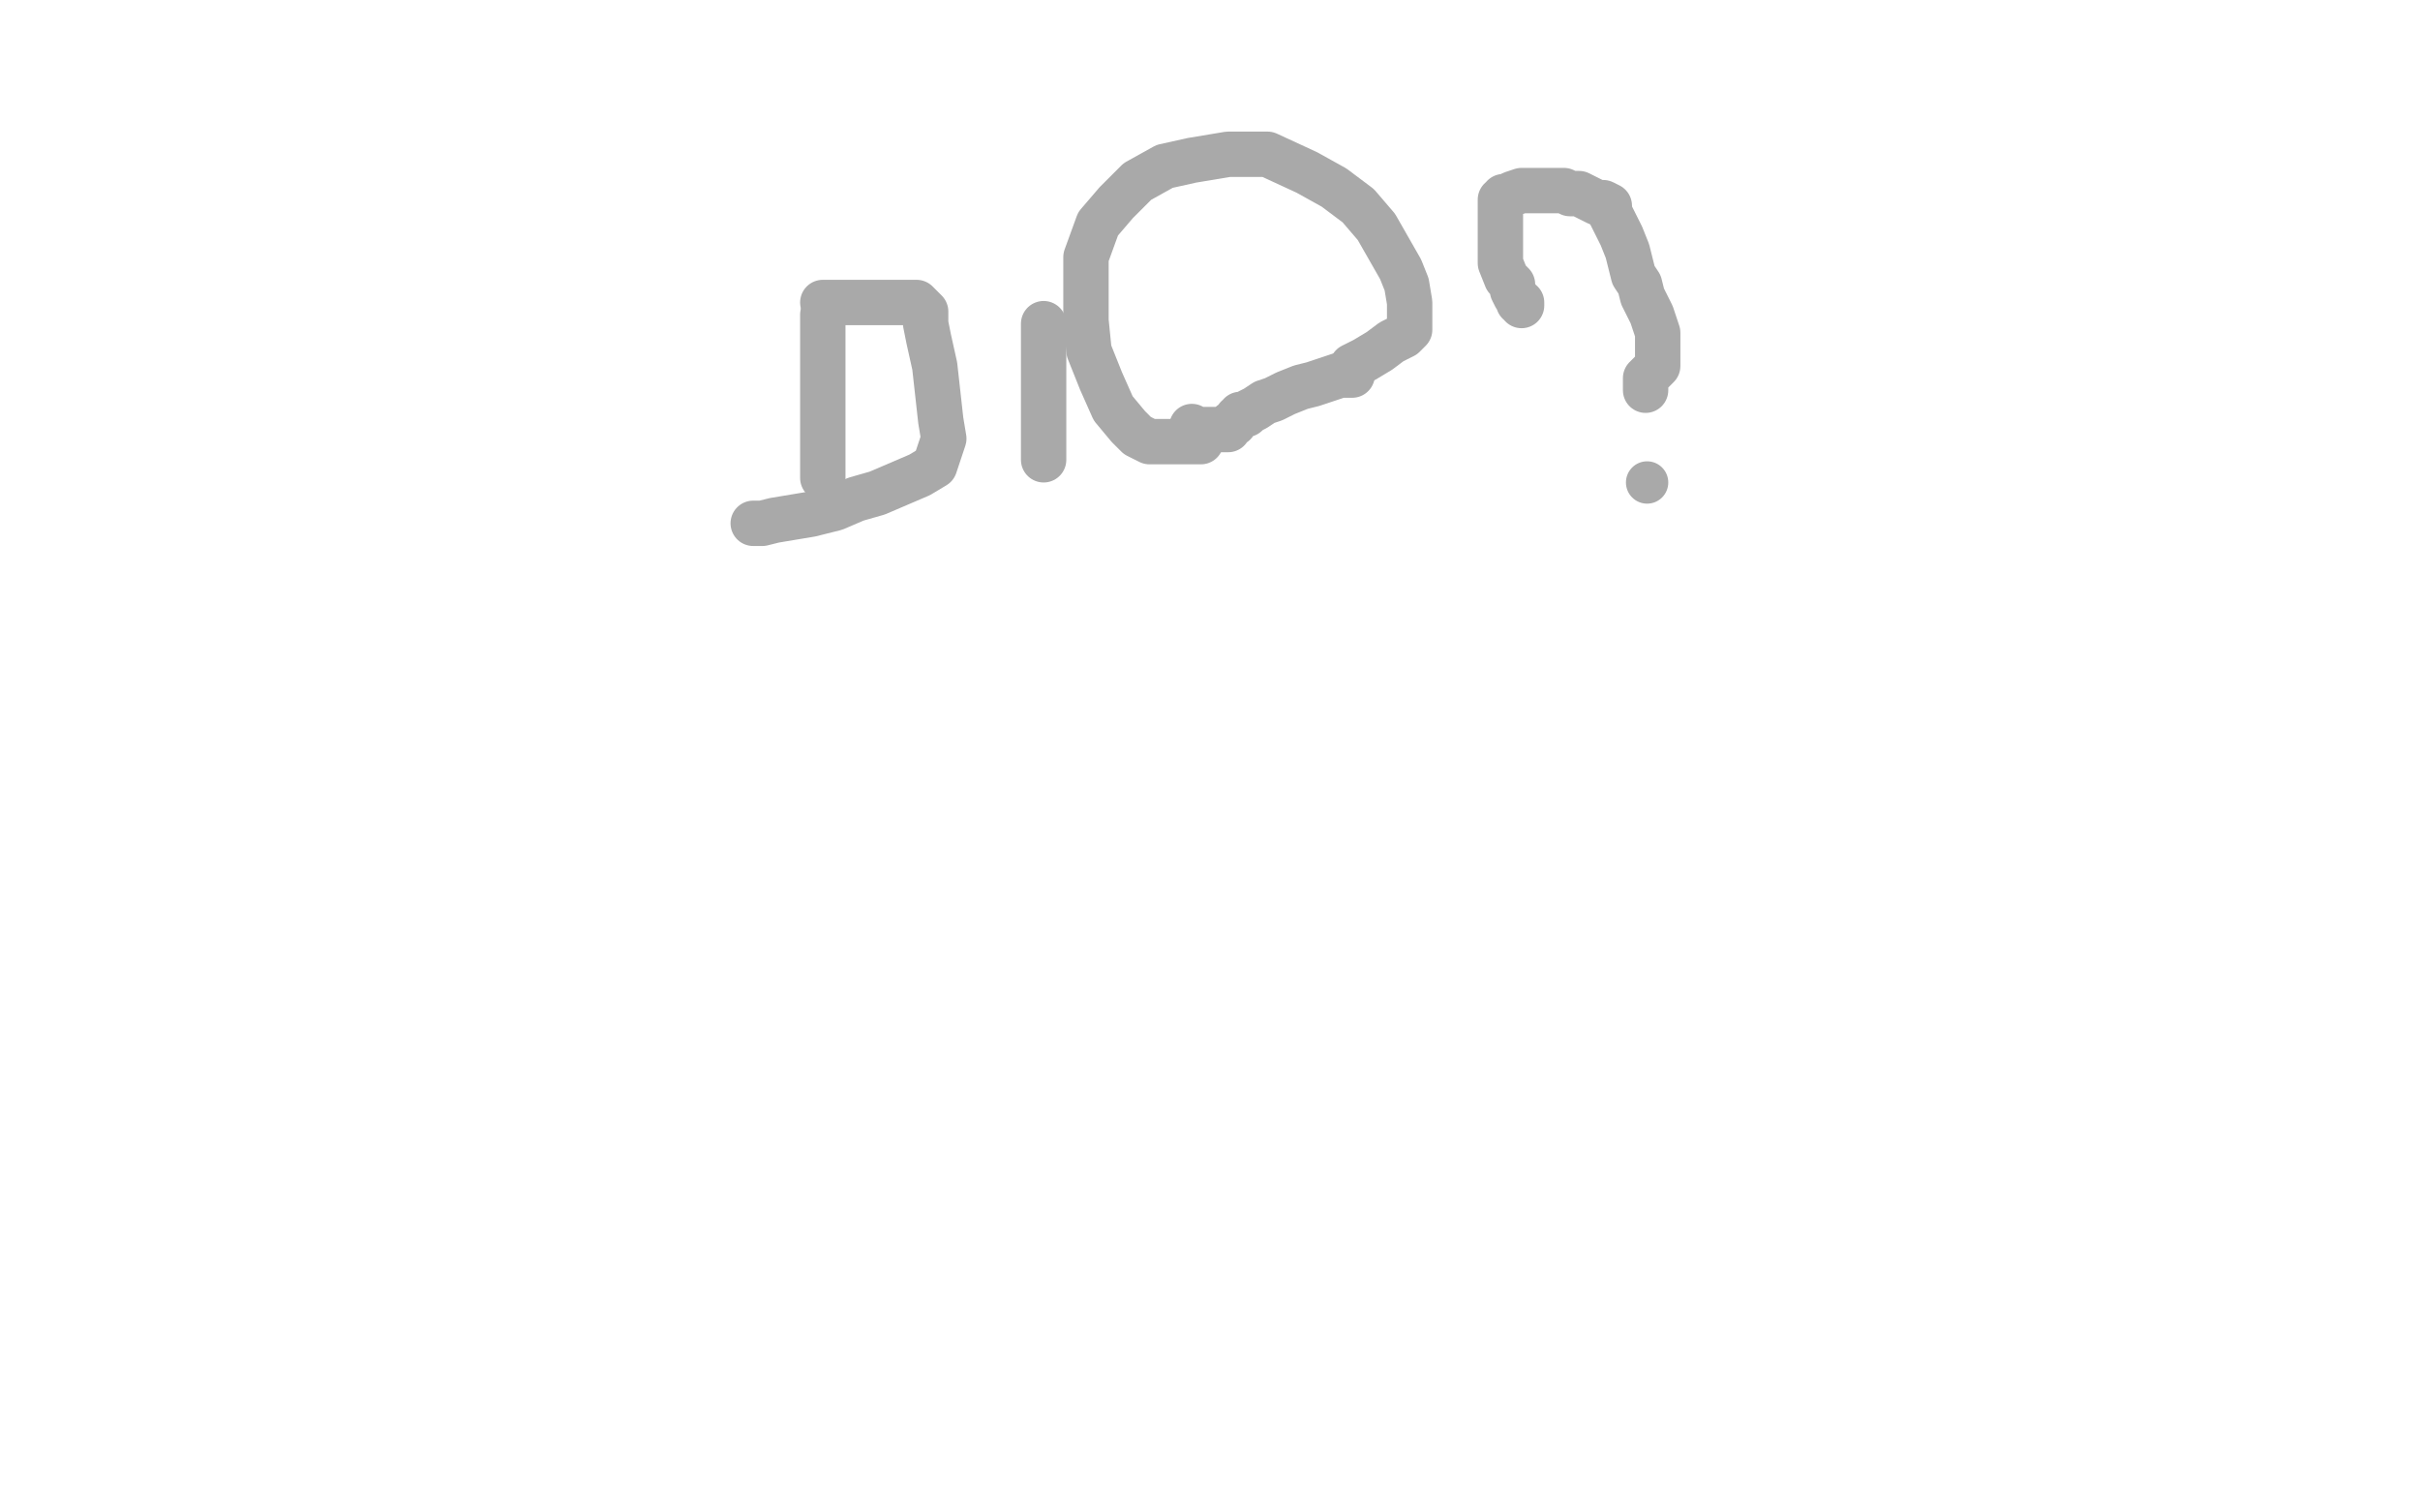 <?xml version="1.0" standalone="no"?>
<!DOCTYPE svg PUBLIC "-//W3C//DTD SVG 1.1//EN"
"http://www.w3.org/Graphics/SVG/1.1/DTD/svg11.dtd">

<svg width="800" height="500" version="1.1" xmlns="http://www.w3.org/2000/svg" xmlns:xlink="http://www.w3.org/1999/xlink" style="stroke-antialiasing: false"><desc>This SVG has been created on https://colorillo.com/</desc><rect x='0' y='0' width='800' height='500' style='fill: rgb(255,255,255); stroke-width:0' /><polyline points="273,102 272,104 272,104 272,112 272,112 272,129 272,129 272,144 272,144 272,152 272,152 272,155 272,155 272,158 272,158" style="fill: none; stroke: #a9a9a9; stroke-width: 15; stroke-linejoin: round; stroke-linecap: round; stroke-antialiasing: false; stroke-antialias: 0; opacity: 1.0"/>
<polyline points="272,100 275,100 275,100 285,100 285,100 290,100 290,100 296,100 296,100 301,100 301,100 303,100 303,100 305,102 305,102 306,103 306,107 307,112 309,121 311,139 312,145 309,154 304,157 297,160 290,163 283,165 276,168 268,170 262,171 256,172 252,173 251,173 249,173" style="fill: none; stroke: #a9a9a9; stroke-width: 15; stroke-linejoin: round; stroke-linecap: round; stroke-antialiasing: false; stroke-antialias: 0; opacity: 1.0"/>
<polyline points="345,107 345,109 345,109 345,111 345,111 345,116 345,116 345,122 345,122 345,132 345,132 345,141 345,141 345,146 345,146 345,150 345,152" style="fill: none; stroke: #a9a9a9; stroke-width: 15; stroke-linejoin: round; stroke-linecap: round; stroke-antialiasing: false; stroke-antialias: 0; opacity: 1.0"/>
<polyline points="397,146 396,146 396,146 394,146 394,146 390,146 390,146 386,146 386,146 383,146 383,146 381,146 381,146 380,146 380,146 376,144 373,141 368,135 364,126 360,116 359,106 359,98 359,85 363,74 369,67 376,60 385,55 394,53 406,51 419,51 432,57 441,62 449,68 455,75 459,82 463,89 465,94 466,100 466,104 466,106 466,109 464,111 460,113 456,116 451,119 447,121" style="fill: none; stroke: #a9a9a9; stroke-width: 15; stroke-linejoin: round; stroke-linecap: round; stroke-antialiasing: false; stroke-antialias: 0; opacity: 1.0"/>
<polyline points="394,141 394,142 394,142 395,142 398,142 401,142 403,142 404,142 405,142 406,142 406,141 407,140 408,140 409,138 410,138 410,137 412,137 413,136 415,135 418,133 421,132 425,130 430,128 434,127 440,125 443,124 445,124 446,124 447,124" style="fill: none; stroke: #a9a9a9; stroke-width: 15; stroke-linejoin: round; stroke-linecap: round; stroke-antialiasing: false; stroke-antialias: 0; opacity: 1.0"/>
<circle cx="544.5" cy="159.5" r="7" style="fill: #a9a9a9; stroke-antialiasing: false; stroke-antialias: 0; opacity: 1.0"/>
<polyline points="544,129 544,127 544,127 544,125 544,125 547,122 547,122 548,121 548,121 548,120 548,120 548,119 548,119 548,118 548,118 548,116 548,115 548,114 548,112 548,111 548,110 547,107 546,104 544,100 543,98 542,94 540,91 539,87 538,83 536,78 534,74 532,70" style="fill: none; stroke: #a9a9a9; stroke-width: 15; stroke-linejoin: round; stroke-linecap: round; stroke-antialiasing: false; stroke-antialias: 0; opacity: 1.0"/>
<polyline points="532,68 530,67 530,67 528,67 528,67 526,66 526,66 522,64 522,64 519,64 519,64 517,63 517,63 515,63 515,63 513,63 511,63 509,63 506,63 503,63 500,64 498,65 497,65 497,66 496,66 496,67 496,68 496,69 496,70 496,71 496,73 496,75 496,76 496,78 496,80 496,84 496,87 498,92 500,94 500,96 501,98 502,99 502,100 503,100 503,101" style="fill: none; stroke: #a9a9a9; stroke-width: 15; stroke-linejoin: round; stroke-linecap: round; stroke-antialiasing: false; stroke-antialias: 0; opacity: 1.0"/>
</svg>
